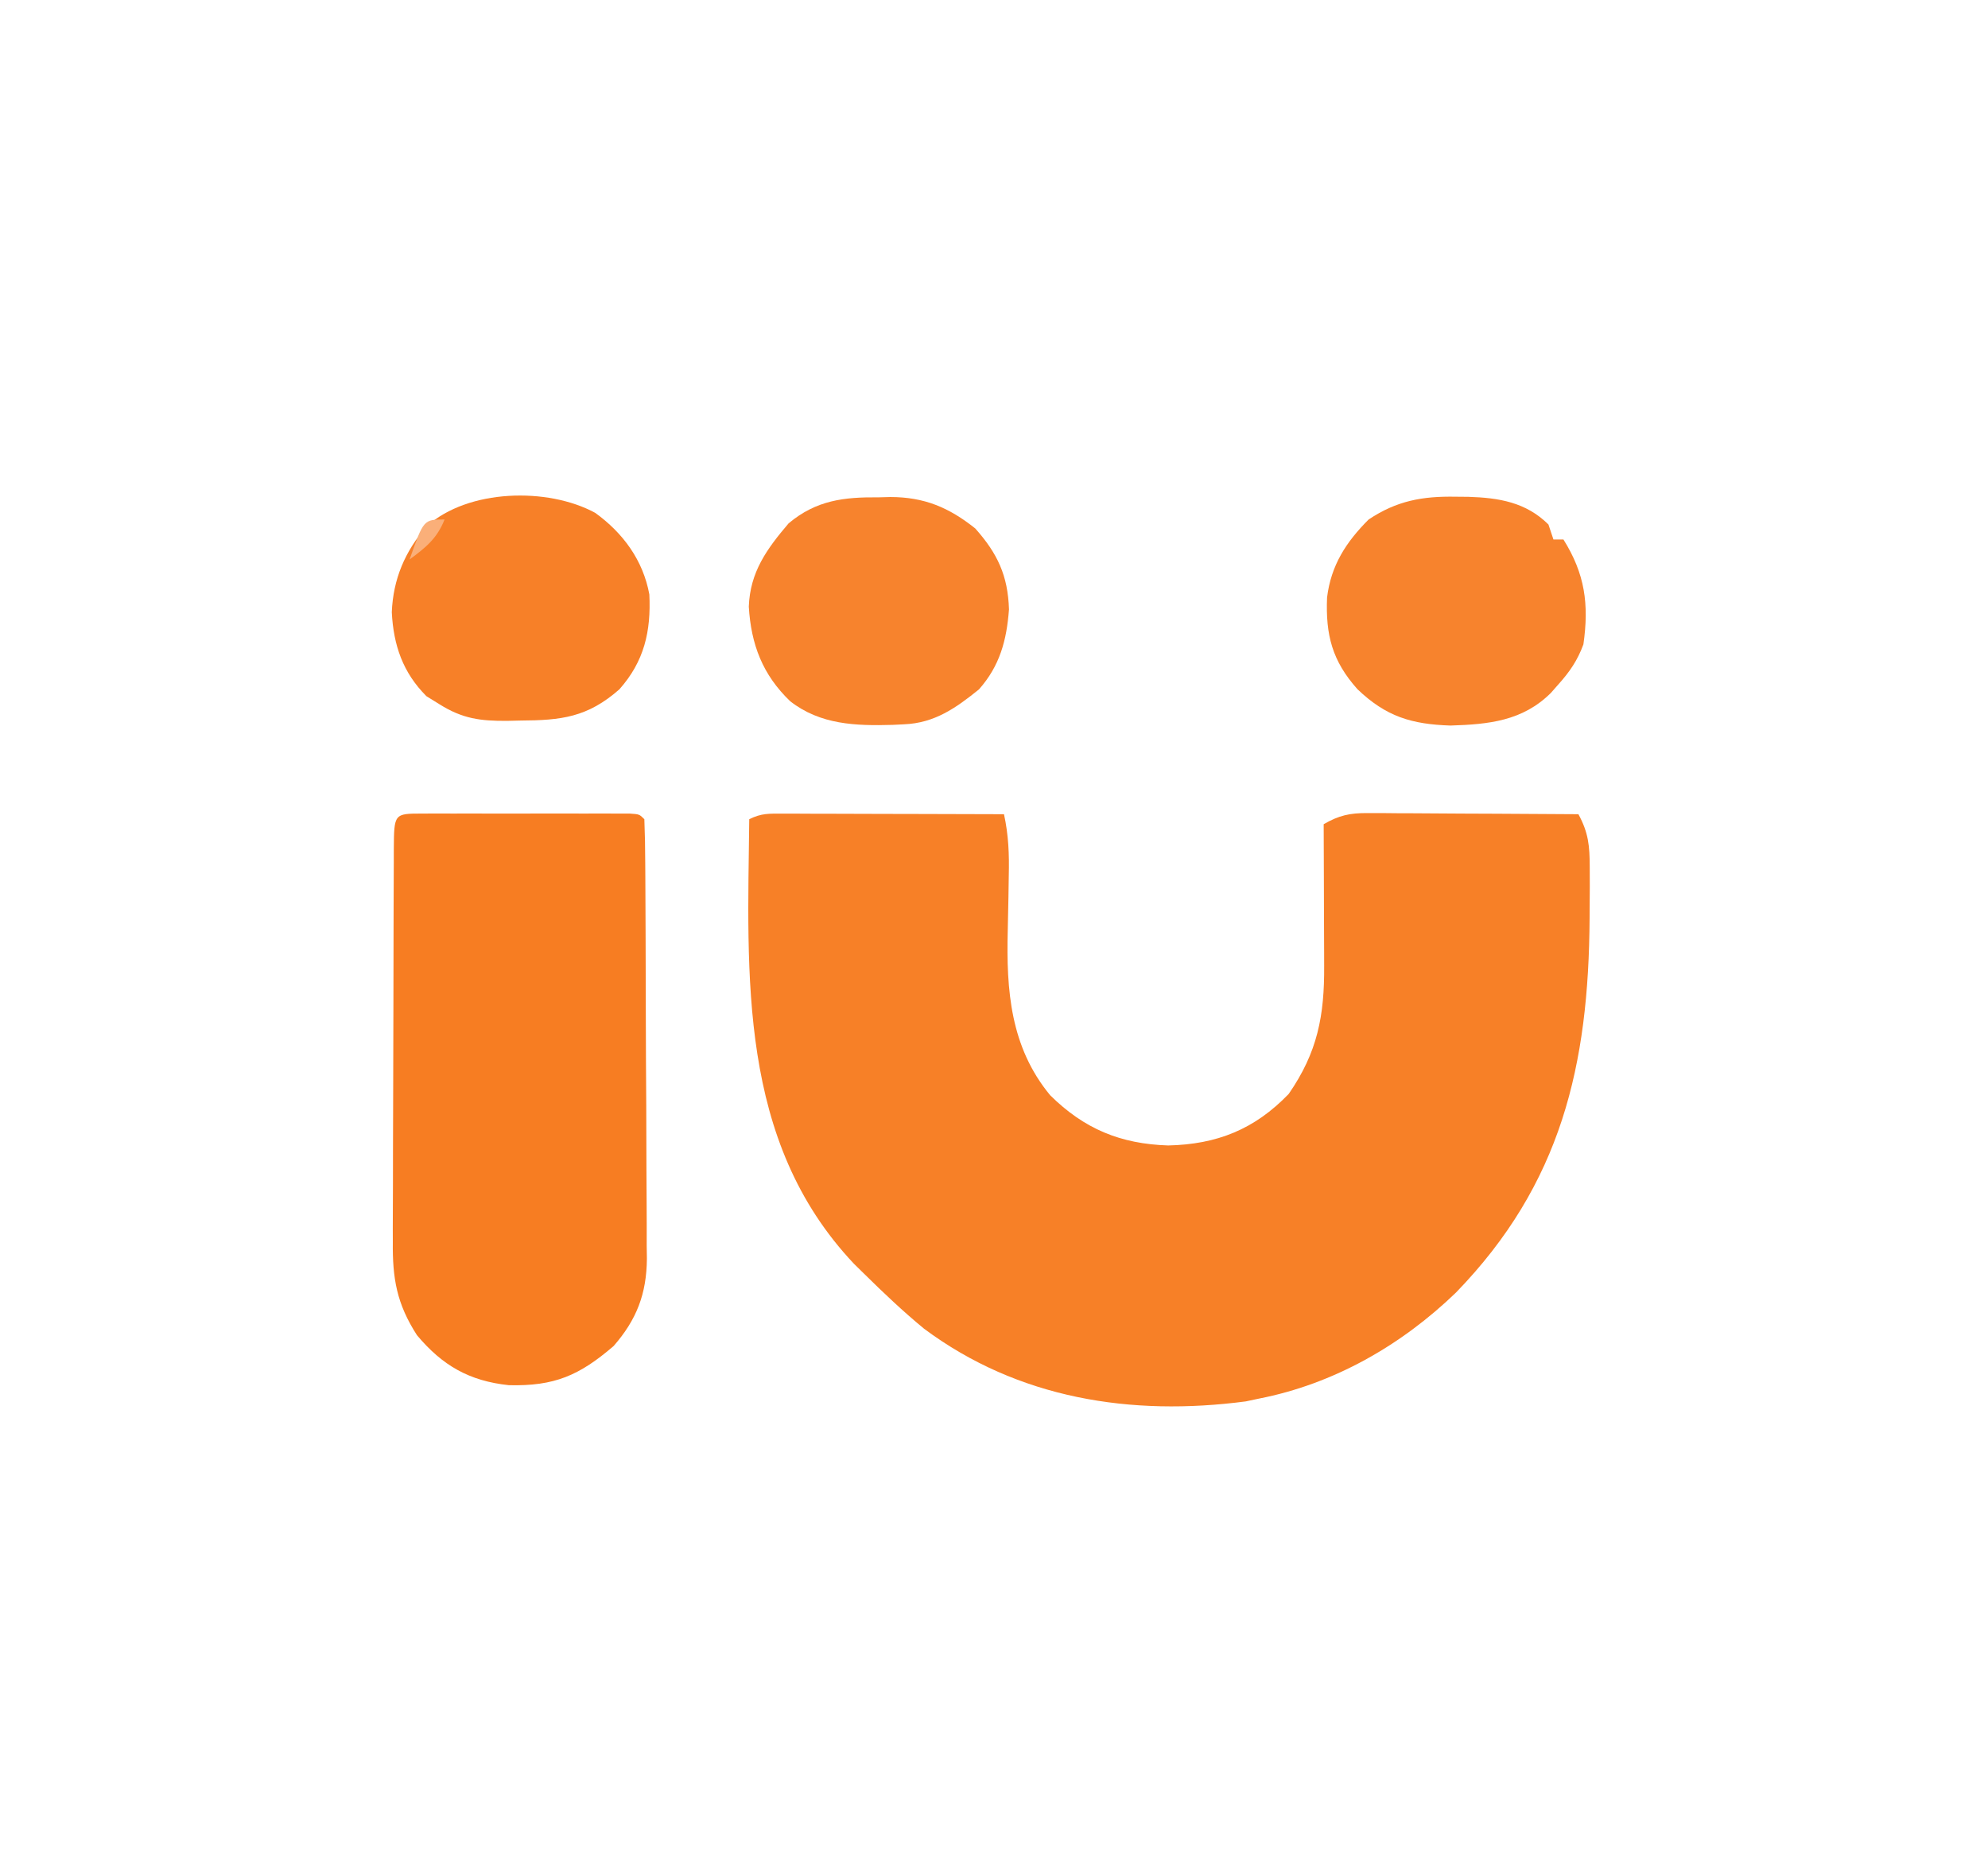 <?xml version="1.0" encoding="UTF-8"?>
<svg version="1.1" xmlns="http://www.w3.org/2000/svg" width="398" height="374">
<path d="M0 0 C0.981 0 1.962 0 2.972 0 C4.034 0.005 5.095 0.011 6.189 0.016 C7.816 0.018 7.816 0.018 9.476 0.02 C12.951 0.026 16.425 0.038 19.9 0.051 C22.251 0.056 24.603 0.061 26.955 0.065 C32.728 0.076 38.501 0.092 44.275 0.114 C45.189 4.32 45.335 8.084 45.232 12.399 C45.21 13.832 45.188 15.265 45.167 16.698 C45.131 18.927 45.088 21.155 45.028 23.384 C44.722 35.362 45.555 46.722 53.509 56.364 C60.324 63.117 67.603 66.124 77.15 66.426 C86.899 66.208 94.429 63.217 101.275 56.114 C107.076 47.733 108.439 40.401 108.373 30.434 C108.371 29.621 108.37 28.808 108.368 27.971 C108.363 25.393 108.35 22.816 108.337 20.239 C108.332 18.483 108.328 16.728 108.324 14.973 C108.313 10.686 108.296 6.4 108.275 2.114 C111.334 0.342 113.523 -0.132 117.043 -0.114 C118.454 -0.113 118.454 -0.113 119.894 -0.113 C120.901 -0.103 121.909 -0.092 122.947 -0.082 C124.503 -0.078 124.503 -0.078 126.091 -0.073 C129.402 -0.062 132.714 -0.037 136.025 -0.011 C138.271 -0.001 140.517 0.008 142.763 0.016 C148.267 0.038 153.771 0.071 159.275 0.114 C161.287 3.816 161.532 6.445 161.541 10.688 C161.547 12.637 161.547 12.637 161.553 14.625 C161.545 16.017 161.536 17.409 161.525 18.801 C161.521 19.503 161.518 20.205 161.514 20.928 C161.345 50.345 155.883 74.102 134.775 95.864 C123.861 106.408 110.292 114.192 95.275 117.114 C94.422 117.295 93.568 117.477 92.689 117.664 C69.717 120.687 47.125 117.146 28.275 103.114 C24.07 99.657 20.149 95.932 16.275 92.114 C15.605 91.456 14.934 90.799 14.244 90.121 C-9.018 65.485 -7.078 32.502 -6.725 1.114 C-4.285 -0.106 -2.726 -0.007 0 0 Z " fill="#F78027" transform="translate(156.725,162.886)"/>
<path d="M0 0 C1.437 -0.005 1.437 -0.005 2.902 -0.01 C3.944 -0.008 4.985 -0.006 6.059 -0.003 C7.12 -0.004 8.182 -0.005 9.276 -0.006 C11.525 -0.007 13.775 -0.005 16.024 -0.001 C19.481 0.004 22.938 -0.001 26.395 -0.007 C28.574 -0.007 30.754 -0.005 32.934 -0.003 C34.496 -0.006 34.496 -0.006 36.09 -0.01 C37.048 -0.006 38.005 -0.003 38.992 0 C39.84 0.001 40.687 0.002 41.56 0.002 C43.496 0.129 43.496 0.129 44.496 1.129 C44.613 4.039 44.664 6.926 44.673 9.837 C44.683 11.207 44.683 11.207 44.693 12.606 C44.713 15.646 44.724 18.687 44.734 21.727 C44.738 22.764 44.743 23.801 44.747 24.87 C44.768 30.365 44.782 35.859 44.791 41.354 C44.802 47.024 44.837 52.694 44.876 58.365 C44.903 62.727 44.911 67.09 44.915 71.452 C44.919 73.542 44.931 75.631 44.95 77.721 C44.974 80.653 44.973 83.584 44.966 86.516 C44.979 87.374 44.992 88.232 45.005 89.116 C44.945 96.127 42.971 101.295 38.348 106.59 C31.478 112.495 26.496 114.657 17.371 114.434 C9.423 113.592 4.063 110.493 -1.031 104.422 C-5.087 98.108 -5.94 93.084 -5.86 85.722 C-5.863 84.347 -5.863 84.347 -5.867 82.945 C-5.87 79.936 -5.851 76.927 -5.832 73.918 C-5.829 71.823 -5.827 69.728 -5.826 67.633 C-5.822 63.254 -5.807 58.874 -5.785 54.495 C-5.757 48.869 -5.746 43.243 -5.741 37.617 C-5.737 33.297 -5.728 28.977 -5.716 24.657 C-5.71 22.581 -5.705 20.505 -5.701 18.43 C-5.694 15.54 -5.681 12.65 -5.665 9.761 C-5.664 8.896 -5.663 8.032 -5.662 7.141 C-5.61 0.005 -5.61 0.005 0 0 Z " fill="#F77D22" transform="translate(84.504,162.871)"/>
<path d="M0 0 C1.14 -0.03 1.14 -0.03 2.303 -0.061 C9.079 -0.055 14.029 2.017 19.305 6.227 C23.769 11.246 25.848 15.668 26.062 22.438 C25.598 28.61 24.237 33.728 20.062 38.438 C15.429 42.188 11.161 45.189 5.062 45.438 C3.937 45.494 3.937 45.494 2.789 45.551 C-4.615 45.767 -11.726 45.529 -17.75 40.812 C-23.265 35.515 -25.575 29.463 -26.027 21.883 C-25.773 14.949 -22.433 10.347 -18.047 5.199 C-12.491 0.559 -6.969 -0.065 0 0 Z " fill="#F7832D" transform="translate(175.938,99.562)"/>
<path d="M0 0 C0.834 0.007 1.668 0.015 2.527 0.022 C8.622 0.216 14.051 1.089 18.562 5.562 C19.058 7.048 19.058 7.048 19.562 8.562 C20.223 8.562 20.883 8.562 21.562 8.562 C25.869 15.426 26.71 21.523 25.562 29.562 C24.39 32.754 22.825 35.042 20.562 37.562 C19.801 38.427 19.801 38.427 19.023 39.309 C13.36 44.905 6.617 45.574 -1.062 45.812 C-8.843 45.553 -13.938 44.025 -19.672 38.539 C-24.715 32.893 -26.07 27.708 -25.758 20.172 C-24.968 13.737 -21.954 9.079 -17.438 4.562 C-11.809 0.806 -6.674 -0.12 0 0 Z " fill="#F7832D" transform="translate(291.438,99.438)"/>
<path d="M0 0 C5.579 4.042 9.572 9.481 10.828 16.324 C11.185 23.719 9.801 29.729 4.828 35.324 C-1.571 40.951 -6.837 41.528 -14.984 41.574 C-15.874 41.595 -16.765 41.615 -17.682 41.637 C-22.982 41.668 -26.559 41.219 -31.172 38.324 C-32.038 37.788 -32.904 37.252 -33.797 36.699 C-38.515 31.981 -40.397 26.503 -40.734 19.887 C-40.464 13.251 -38.092 7.66 -33.715 2.66 C-25.489 -4.763 -9.55 -5.194 0 0 Z " fill="#F78028" transform="translate(119.172,102.676)"/>
<path d="M0 0 C-1.491 3.795 -3.757 5.61 -7 8 C-4.189 0 -4.189 0 0 0 Z " fill="#FAAF79" transform="translate(89,104)"/>
</svg>
